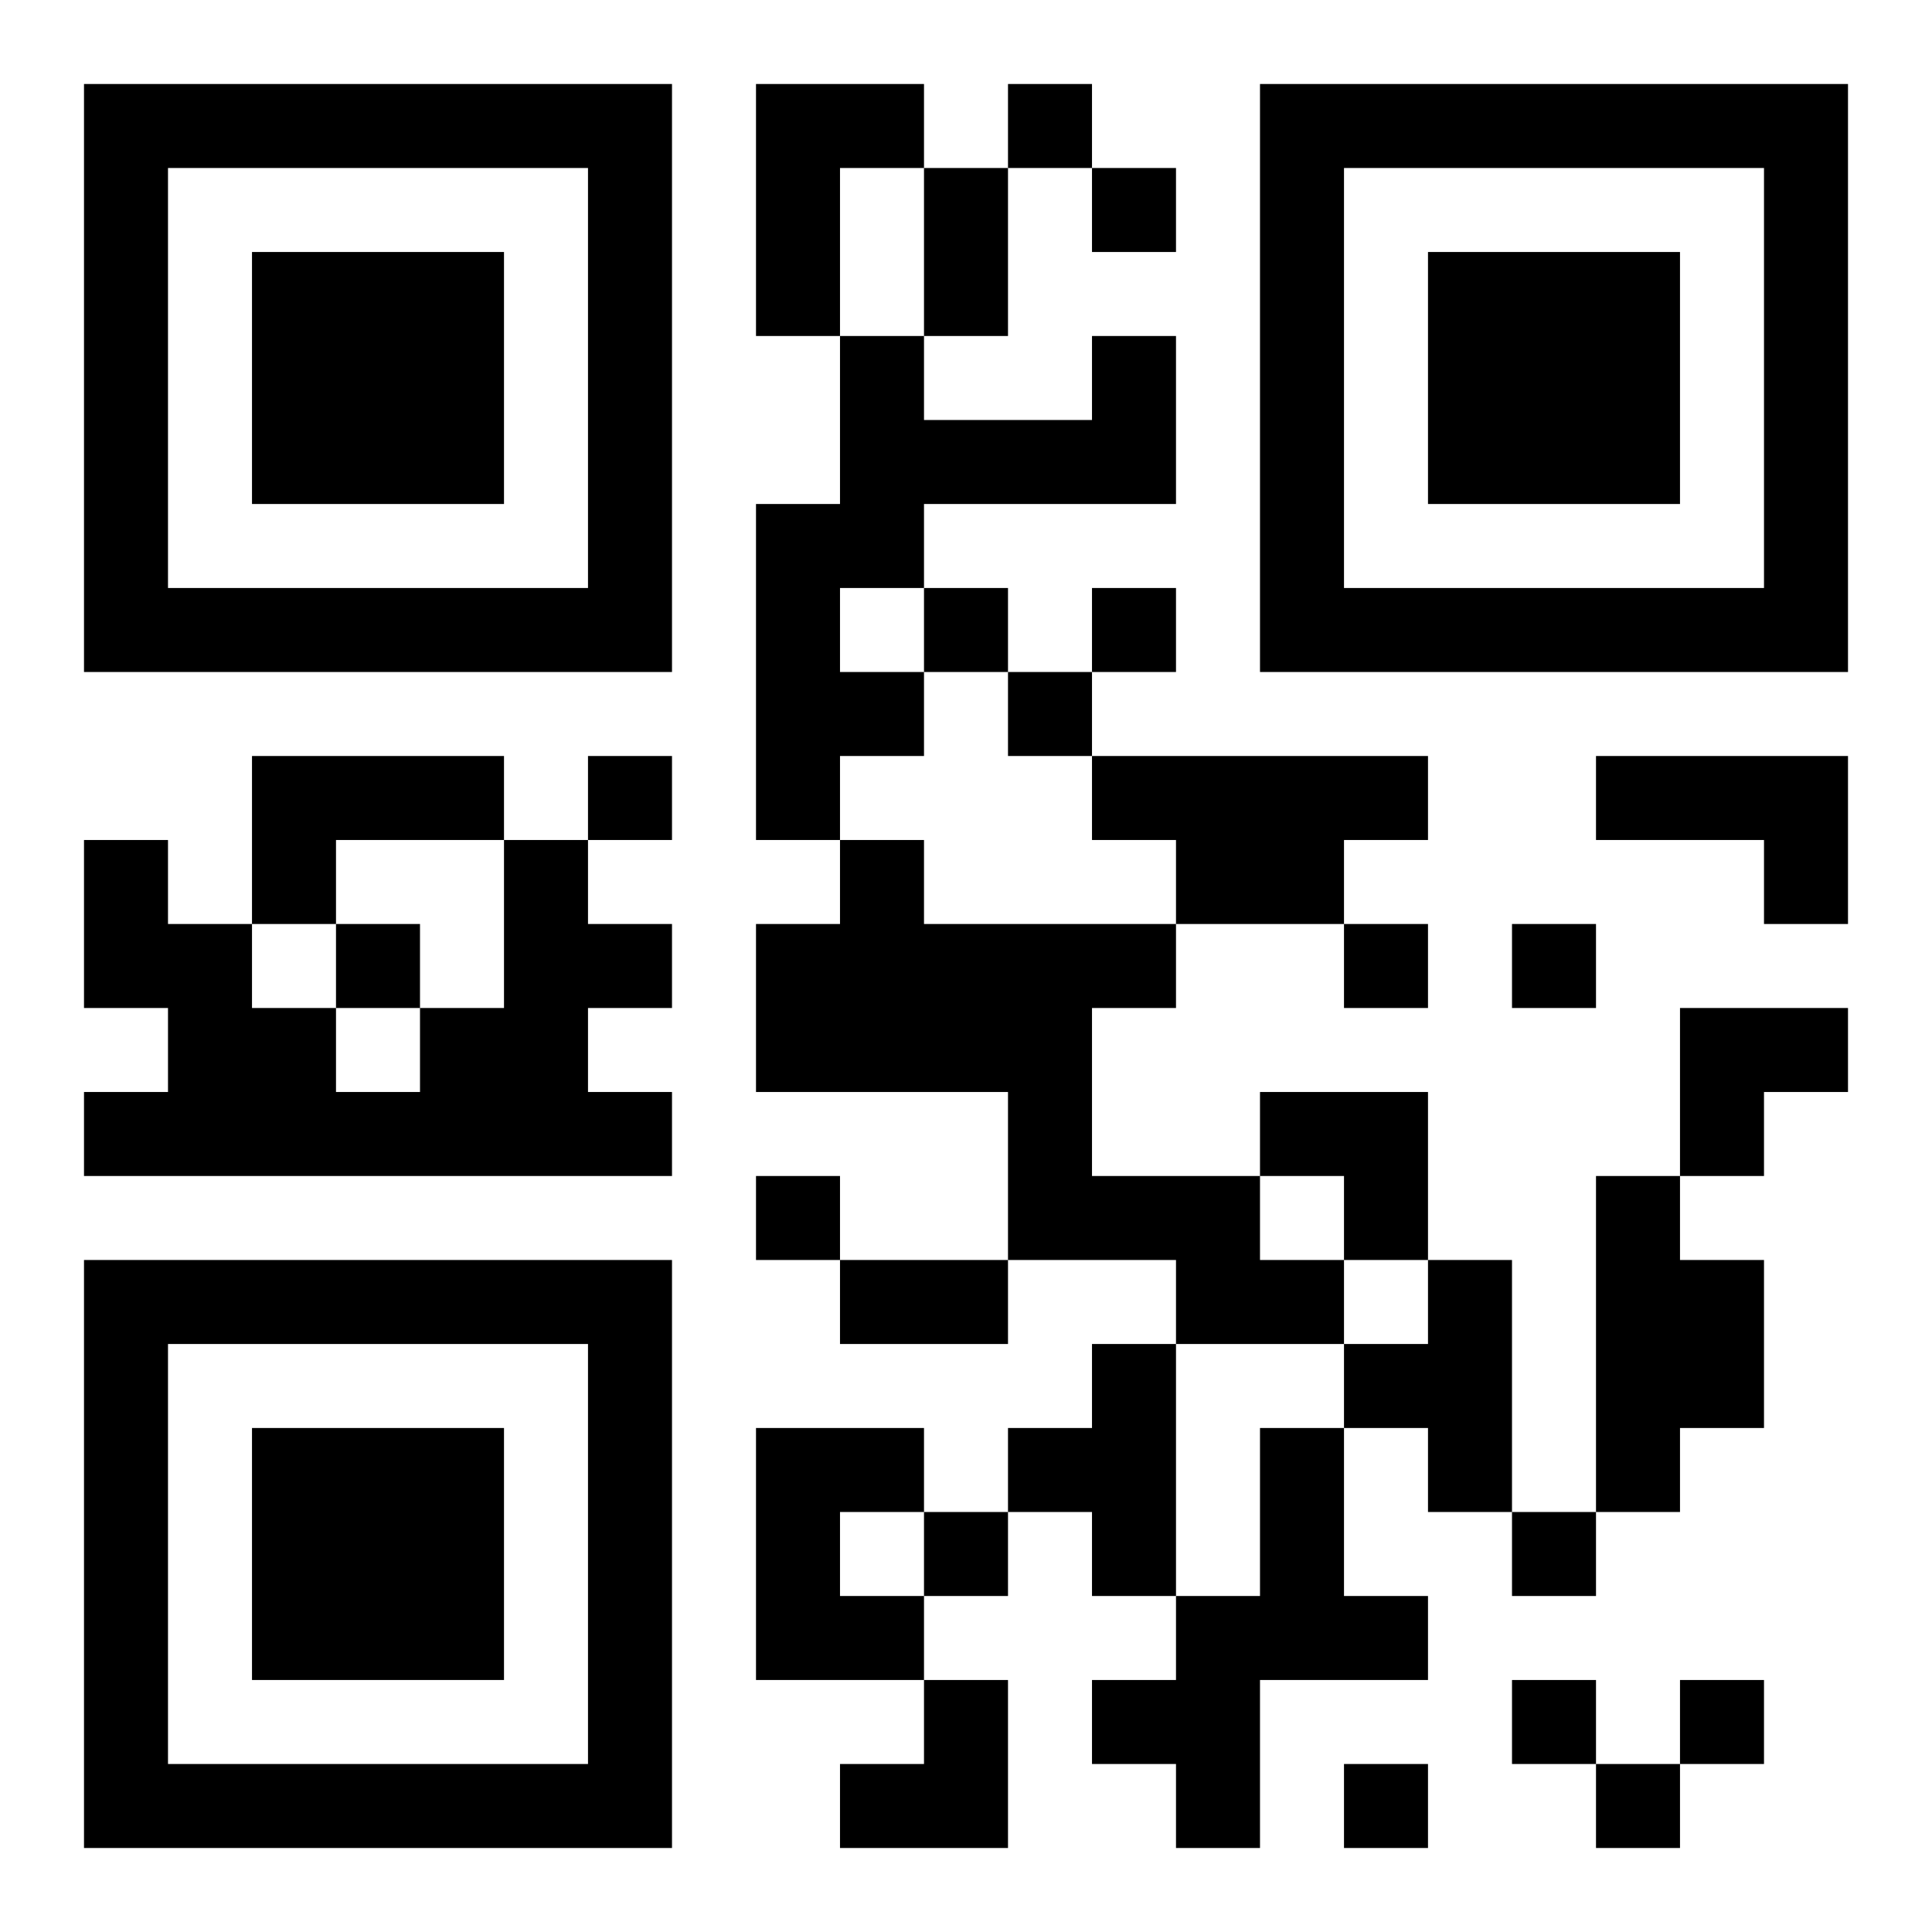 <?xml version="1.0" encoding="UTF-8"?>
<!DOCTYPE svg PUBLIC "-//W3C//DTD SVG 1.1//EN" "http://www.w3.org/Graphics/SVG/1.1/DTD/svg11.dtd">
<svg xmlns="http://www.w3.org/2000/svg" version="1.1" viewBox="0 0 23 23" stroke="none">
	<rect width="100%" height="100%" fill="#ffffff"/>
	<path d="M1,1h7v1h-7z M9,1h1v3h-1z M10,1h1v1h-1z M12,1h1v1h-1z M15,1h7v1h-7z M1,2h1v6h-1z M7,2h1v6h-1z M11,2h1v2h-1z M13,2h1v1h-1z M15,2h1v6h-1z M21,2h1v6h-1z M3,3h3v3h-3z M17,3h3v3h-3z M10,4h1v3h-1z M13,4h1v2h-1z M11,5h2v1h-2z M9,6h1v4h-1z M2,7h5v1h-5z M11,7h1v1h-1z M13,7h1v1h-1z M16,7h5v1h-5z M10,8h1v1h-1z M12,8h1v1h-1z M3,9h3v1h-3z M7,9h1v1h-1z M13,9h4v1h-4z M19,9h3v1h-3z M1,10h1v2h-1z M3,10h1v1h-1z M6,10h1v4h-1z M10,10h1v3h-1z M14,10h2v1h-2z M21,10h1v1h-1z M2,11h1v3h-1z M4,11h1v1h-1z M7,11h1v1h-1z M9,11h1v2h-1z M11,11h2v2h-2z M13,11h1v1h-1z M16,11h1v1h-1z M18,11h1v1h-1z M3,12h1v2h-1z M5,12h1v2h-1z M20,12h2v1h-2z M1,13h1v1h-1z M4,13h1v1h-1z M7,13h1v1h-1z M12,13h1v2h-1z M15,13h2v1h-2z M20,13h1v1h-1z M9,14h1v1h-1z M13,14h2v1h-2z M16,14h1v1h-1z M19,14h1v4h-1z M1,15h7v1h-7z M10,15h2v1h-2z M14,15h2v1h-2z M17,15h1v3h-1z M20,15h1v2h-1z M1,16h1v6h-1z M7,16h1v6h-1z M13,16h1v3h-1z M16,16h1v1h-1z M3,17h3v3h-3z M9,17h1v3h-1z M10,17h1v1h-1z M12,17h1v1h-1z M15,17h1v3h-1z M11,18h1v1h-1z M18,18h1v1h-1z M10,19h1v1h-1z M14,19h1v3h-1z M16,19h1v1h-1z M11,20h1v2h-1z M13,20h1v1h-1z M18,20h1v1h-1z M20,20h1v1h-1z M2,21h5v1h-5z M10,21h1v1h-1z M16,21h1v1h-1z M19,21h1v1h-1z" fill="#000000"/>
</svg>
